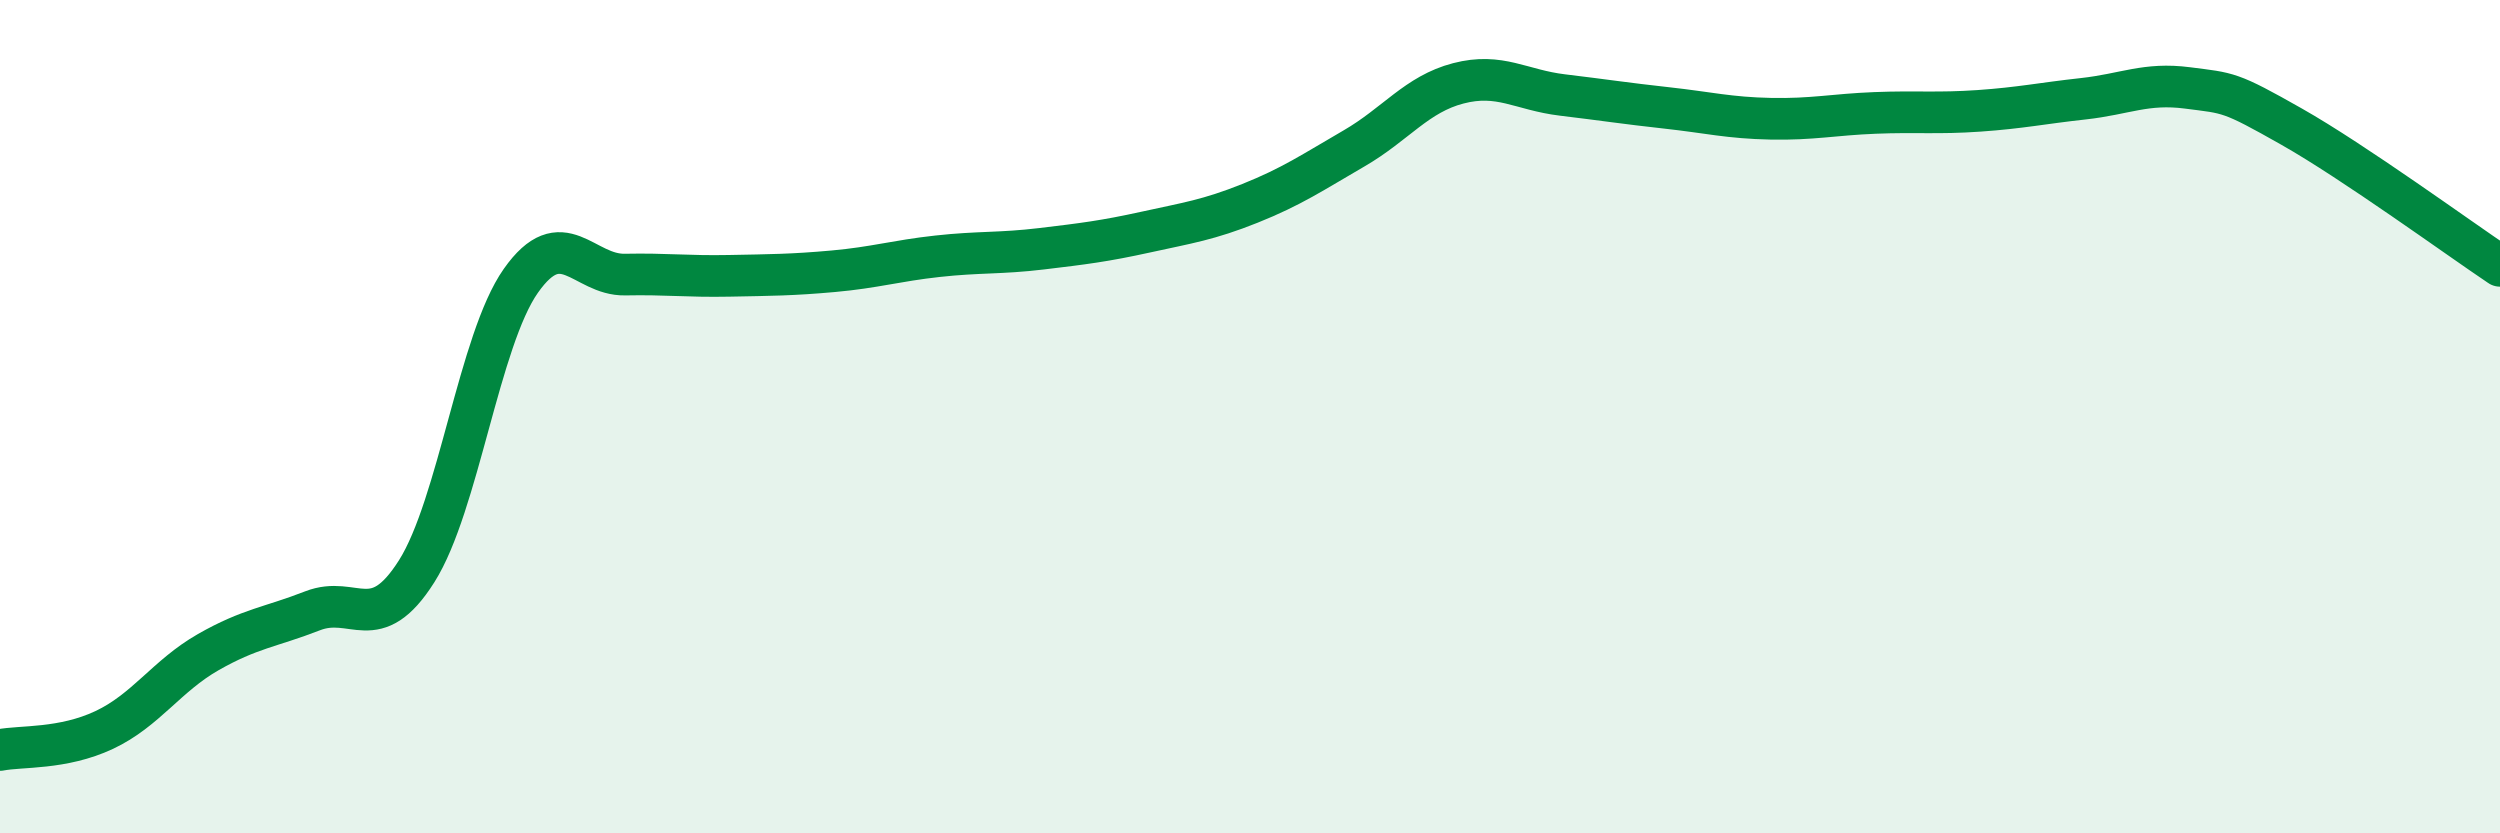 
    <svg width="60" height="20" viewBox="0 0 60 20" xmlns="http://www.w3.org/2000/svg">
      <path
        d="M 0,18 C 0.5,17.9 1.5,17.99 2.5,17.52 C 3.5,17.05 4,16.22 5,15.65 C 6,15.08 6.5,15.05 7.5,14.66 C 8.5,14.27 9,15.29 10,13.71 C 11,12.13 11.5,8.16 12.5,6.74 C 13.5,5.32 14,6.61 15,6.59 C 16,6.57 16.5,6.64 17.5,6.62 C 18.5,6.6 19,6.6 20,6.51 C 21,6.42 21.5,6.26 22.5,6.15 C 23.5,6.04 24,6.09 25,5.97 C 26,5.85 26.5,5.79 27.5,5.57 C 28.5,5.35 29,5.28 30,4.88 C 31,4.48 31.5,4.14 32.5,3.56 C 33.5,2.98 34,2.26 35,2 C 36,1.74 36.5,2.16 37.5,2.28 C 38.5,2.4 39,2.48 40,2.59 C 41,2.7 41.5,2.83 42.5,2.85 C 43.5,2.87 44,2.75 45,2.71 C 46,2.67 46.5,2.73 47.5,2.66 C 48.5,2.59 49,2.48 50,2.37 C 51,2.26 51.5,1.98 52.5,2.11 C 53.5,2.24 53.5,2.19 55,3.04 C 56.5,3.89 59,5.71 60,6.38L60 20L0 20Z"
        fill="#008740"
        opacity="0.1"
        stroke-linecap="round"
        stroke-linejoin="round"
      />
      <path
        d="M 0,18 C 0.5,17.9 1.5,17.99 2.5,17.52 C 3.5,17.05 4,16.22 5,15.65 C 6,15.08 6.5,15.05 7.5,14.66 C 8.5,14.27 9,15.29 10,13.71 C 11,12.13 11.5,8.16 12.5,6.74 C 13.5,5.32 14,6.61 15,6.59 C 16,6.57 16.5,6.64 17.5,6.62 C 18.5,6.6 19,6.6 20,6.51 C 21,6.42 21.5,6.26 22.5,6.15 C 23.5,6.04 24,6.09 25,5.97 C 26,5.85 26.5,5.79 27.5,5.57 C 28.5,5.35 29,5.28 30,4.88 C 31,4.48 31.5,4.14 32.5,3.56 C 33.5,2.98 34,2.26 35,2 C 36,1.74 36.5,2.16 37.5,2.28 C 38.5,2.4 39,2.48 40,2.59 C 41,2.7 41.5,2.83 42.5,2.85 C 43.5,2.87 44,2.75 45,2.71 C 46,2.67 46.5,2.73 47.5,2.66 C 48.5,2.59 49,2.48 50,2.37 C 51,2.26 51.5,1.98 52.5,2.11 C 53.5,2.24 53.5,2.19 55,3.04 C 56.5,3.89 59,5.71 60,6.38"
        stroke="#008740"
        stroke-width="1"
        fill="none"
        stroke-linecap="round"
        stroke-linejoin="round"
      />
    </svg>
  